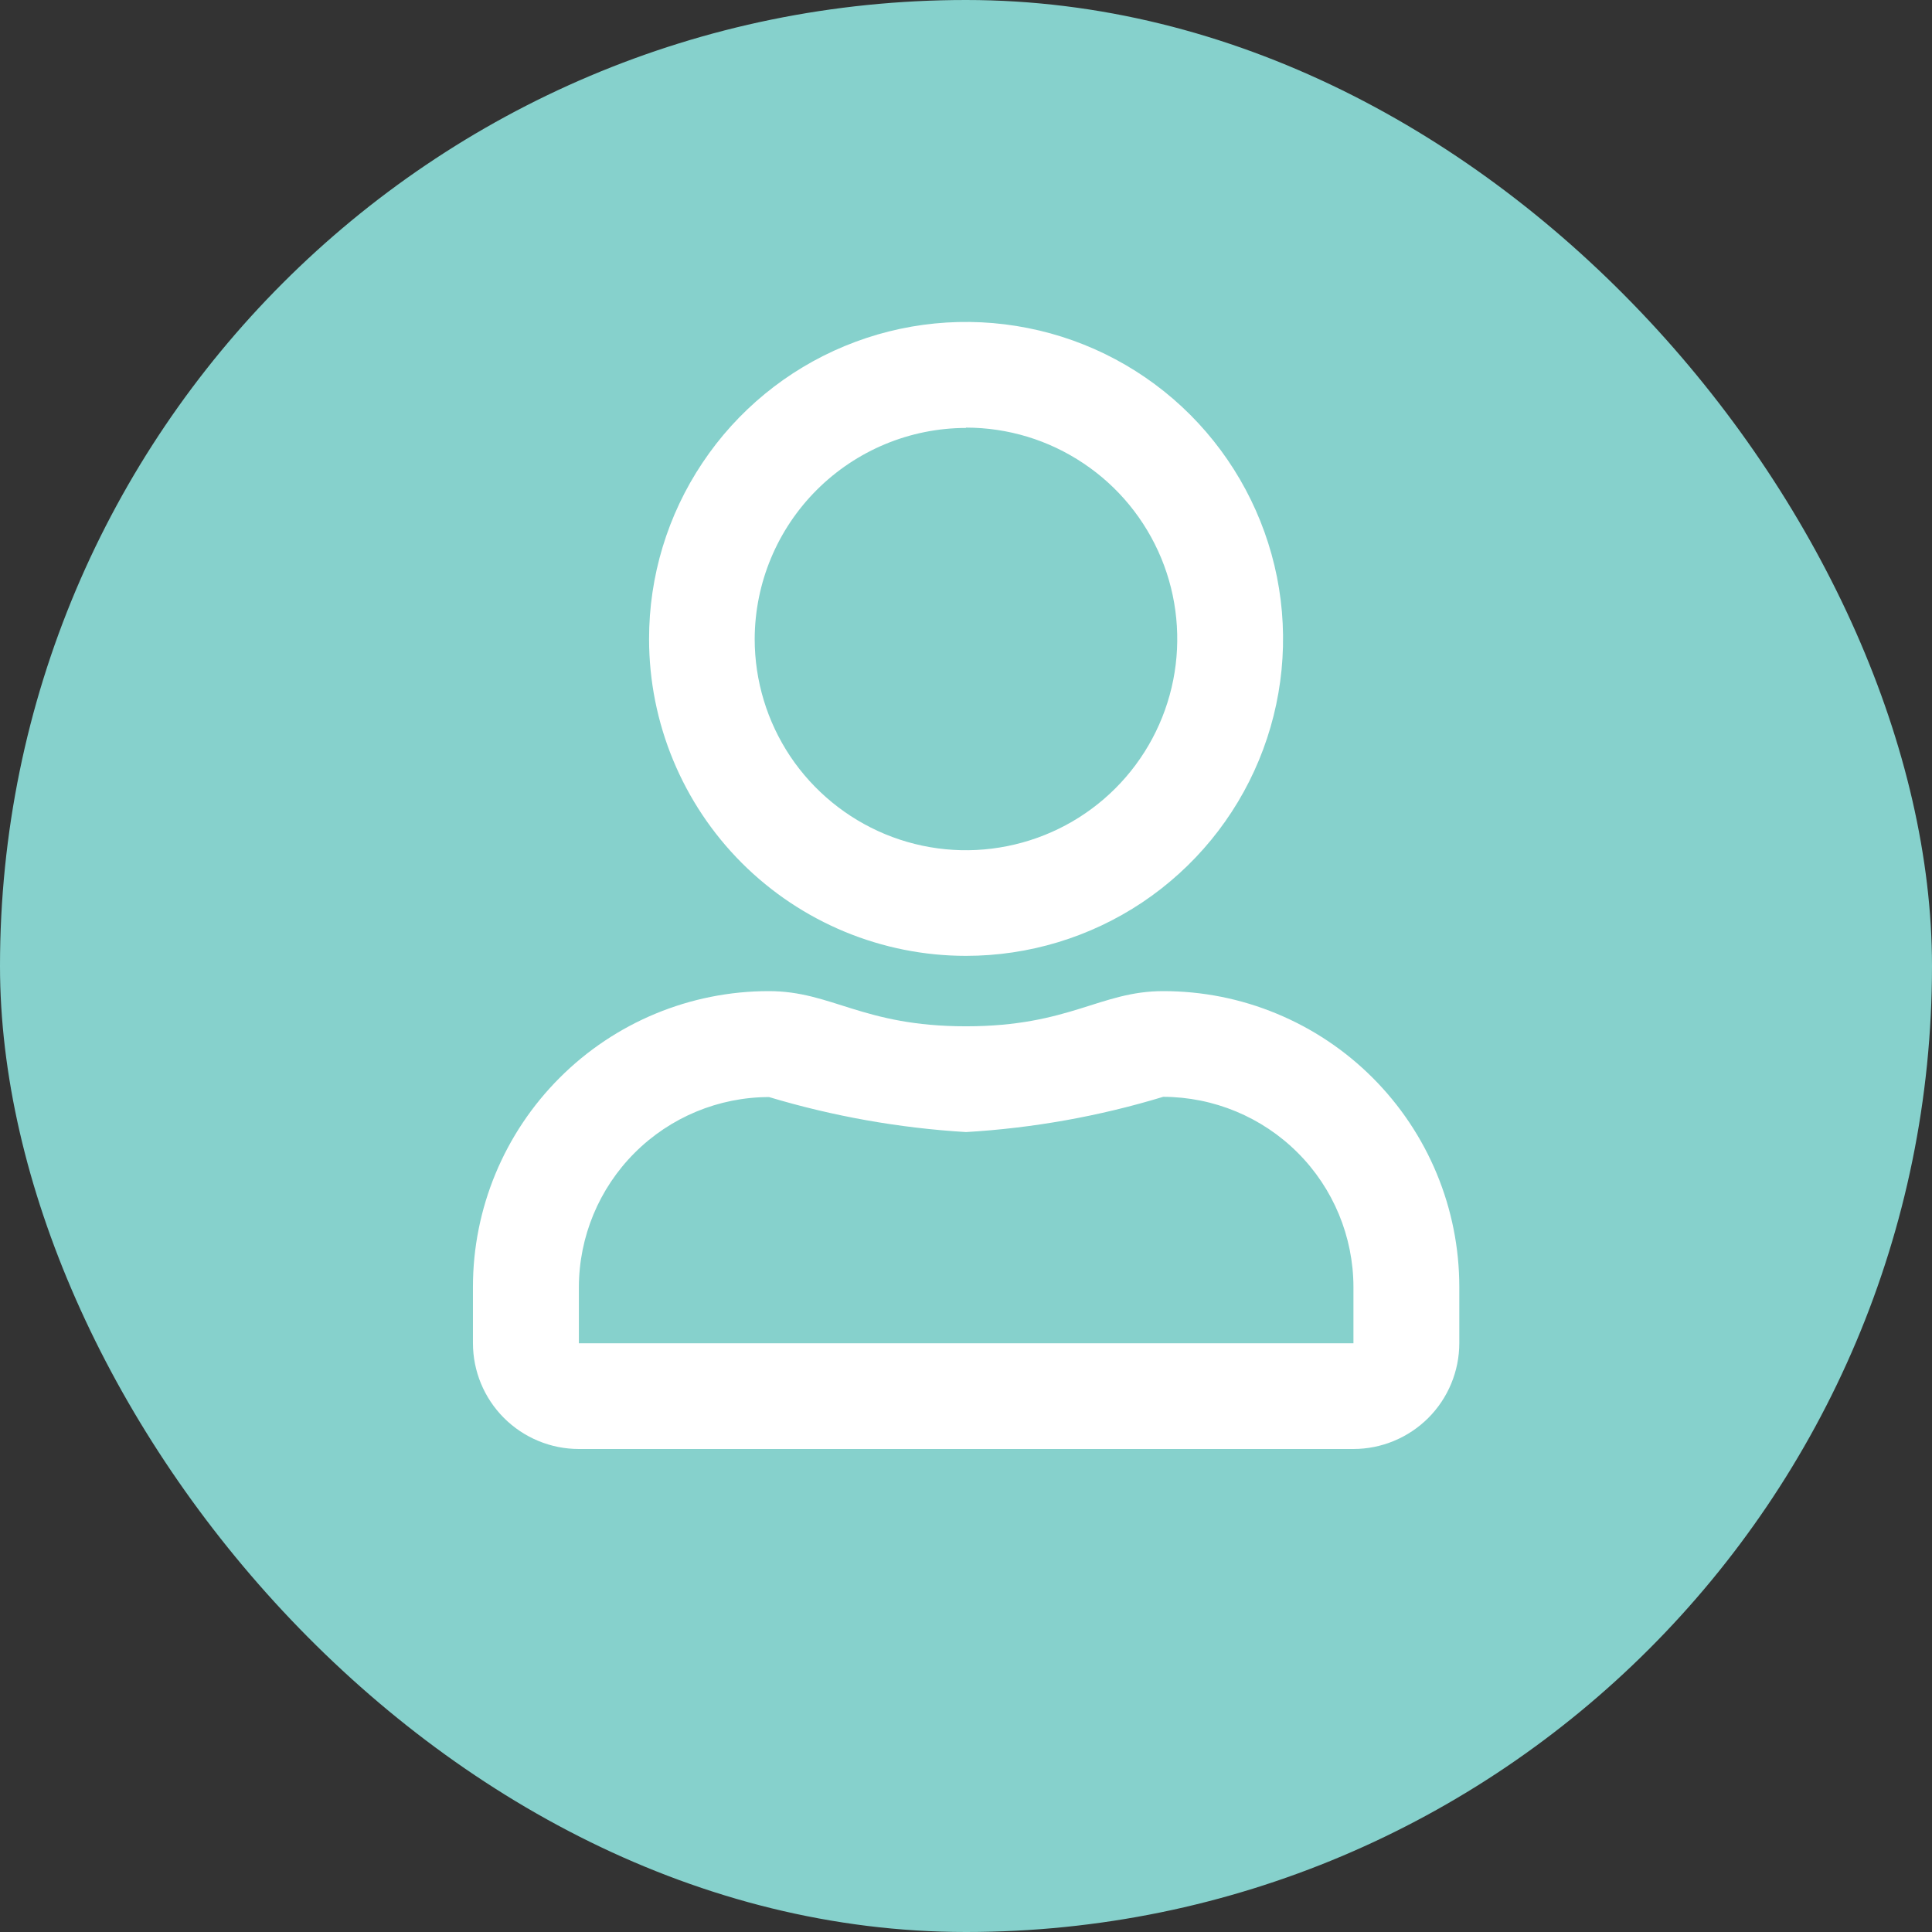 <svg width="24" height="24" viewBox="0 0 24 24" fill="none" xmlns="http://www.w3.org/2000/svg">
<rect x="0" y="0" width="24" height="24" fill="#333333" stroke="none"/>
<rect width="24" height="24" rx="12" fill="#86D1CC"/>
<g clip-path="url(#clip0_944_7)">
<path d="M14.45 12.312C13.665 12.312 13.289 12.749 12 12.749C10.711 12.749 10.338 12.312 9.55 12.312C8.576 12.312 7.641 12.699 6.952 13.389C6.263 14.078 5.875 15.012 5.875 15.987L5.875 16.684C5.875 17.033 6.014 17.368 6.26 17.614C6.507 17.861 6.842 18 7.191 18H16.812C17.161 18 17.496 17.861 17.743 17.614C17.989 17.368 18.128 17.033 18.128 16.684V15.987C18.128 15.504 18.033 15.026 17.848 14.58C17.663 14.134 17.392 13.729 17.051 13.388C16.709 13.046 16.304 12.776 15.857 12.591C15.411 12.406 14.933 12.312 14.45 12.312ZM16.813 16.687H7.191V15.99C7.192 15.364 7.441 14.764 7.884 14.321C8.327 13.878 8.927 13.629 9.553 13.628C10.35 13.867 11.171 14.013 12 14.063C12.831 14.014 13.654 13.867 14.45 13.625C15.077 13.627 15.677 13.876 16.12 14.319C16.563 14.761 16.812 15.362 16.813 15.988V16.687ZM12 11.874C12.779 11.874 13.541 11.643 14.188 11.211C14.836 10.778 15.341 10.163 15.639 9.443C15.937 8.724 16.015 7.932 15.863 7.168C15.71 6.404 15.335 5.703 14.785 5.152C14.234 4.601 13.532 4.226 12.768 4.075C12.004 3.923 11.212 4.001 10.493 4.299C9.773 4.597 9.158 5.102 8.726 5.75C8.293 6.397 8.062 7.159 8.063 7.938C8.063 8.982 8.478 9.983 9.216 10.721C9.955 11.459 10.956 11.874 12 11.874ZM12 5.312C12.52 5.312 13.027 5.466 13.458 5.755C13.89 6.043 14.226 6.453 14.425 6.933C14.623 7.412 14.675 7.94 14.574 8.449C14.473 8.958 14.223 9.426 13.856 9.793C13.489 10.16 13.021 10.41 12.512 10.511C12.003 10.613 11.475 10.561 10.995 10.362C10.516 10.163 10.106 9.827 9.817 9.396C9.529 8.964 9.375 8.457 9.375 7.938C9.377 7.242 9.655 6.576 10.147 6.085C10.639 5.594 11.305 5.317 12 5.316V5.312Z" fill="white"/>
</g>
<defs>
<clipPath id="clip0_944_7">
<rect width="12.25" height="14" fill="white" transform="translate(5.875 4)"/>
</clipPath>
</defs>
</svg>
